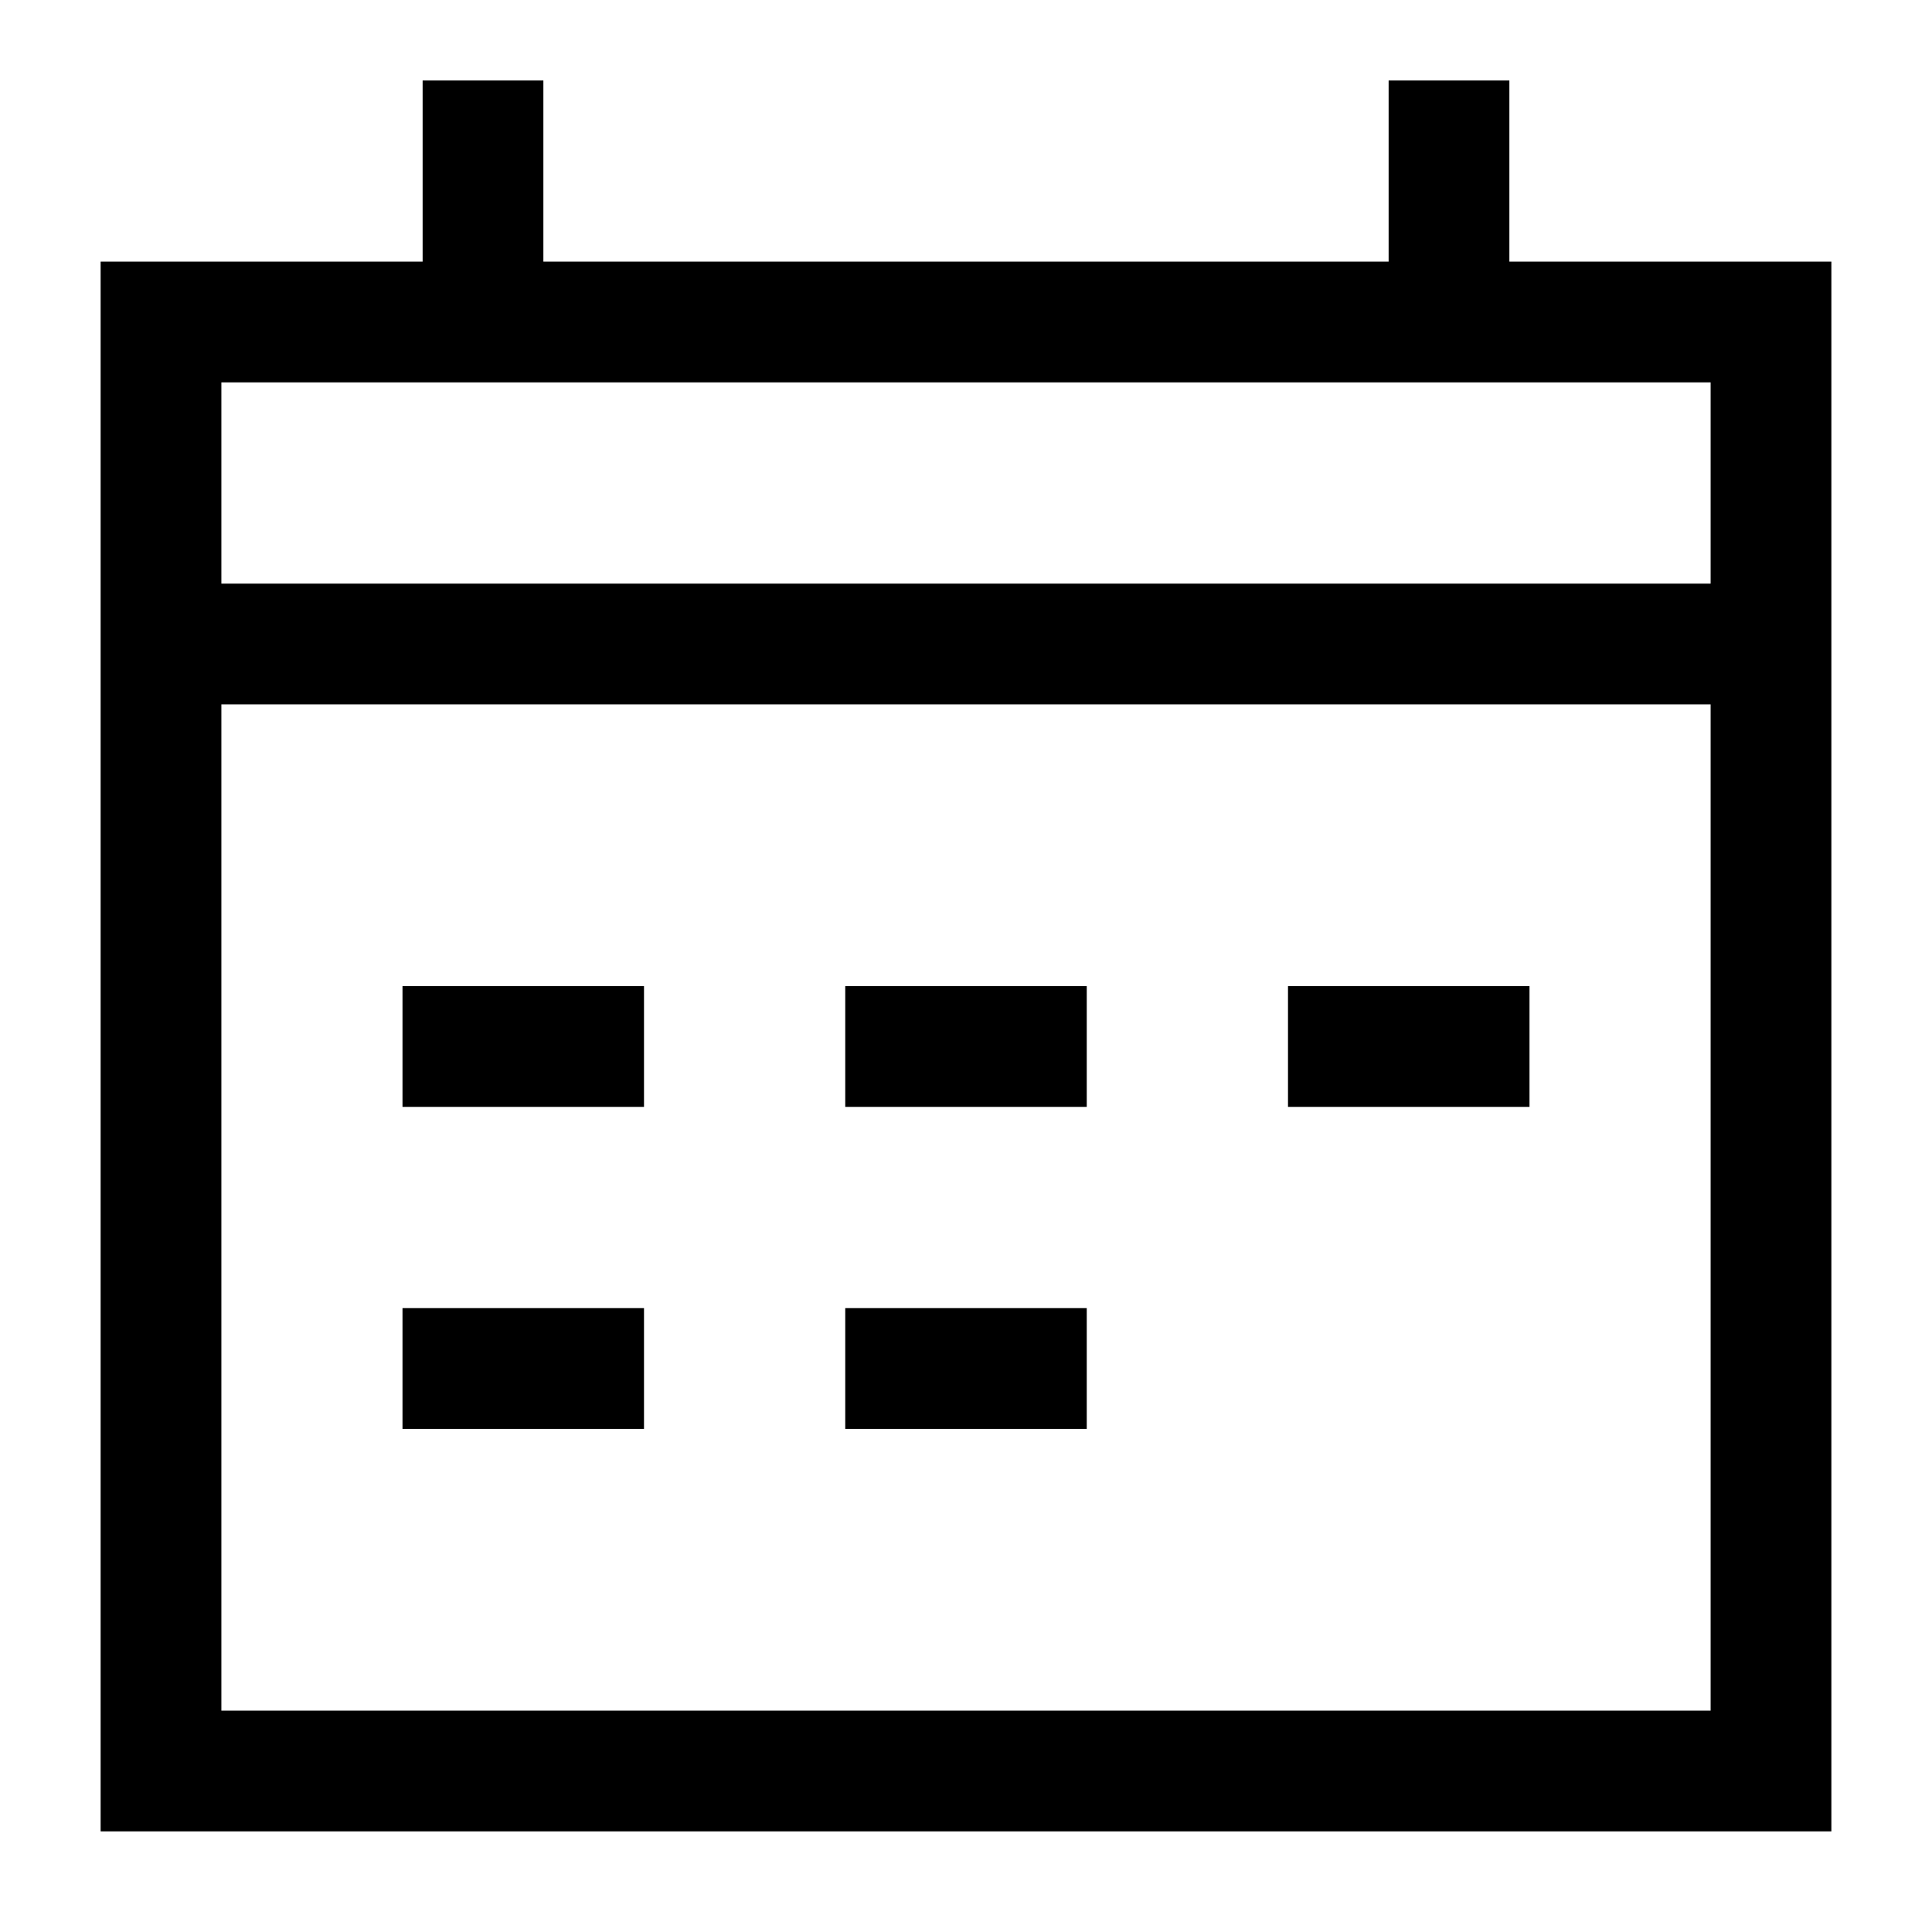 <?xml version="1.0" encoding="utf-8"?>
<!-- Generator: Adobe Illustrator 26.5.0, SVG Export Plug-In . SVG Version: 6.00 Build 0)  -->
<svg version="1.1" id="Layer_1" xmlns="http://www.w3.org/2000/svg" xmlns:xlink="http://www.w3.org/1999/xlink" x="0px" y="0px"
	 viewBox="0 0 24 24" style="enable-background:new 0 0 24 24;" xml:space="preserve">
<style type="text/css">
	.st0{fill:none;stroke:#000000;stroke-width:1.5;}
</style>
<path class="st0" d="M2,4h20v18H2V4z"/>
<path class="st0" d="M2,8h20"/>
<path class="st0" d="M6,1v3"/>
<path class="st0" d="M18,1v3"/>
<path class="st0" d="M5,13h3"/>
<path class="st0" d="M5,17h3"/>
<path class="st0" d="M10.5,13h3"/>
<path class="st0" d="M16,13h3"/>
<path class="st0" d="M10.5,17h3"/>
</svg>
